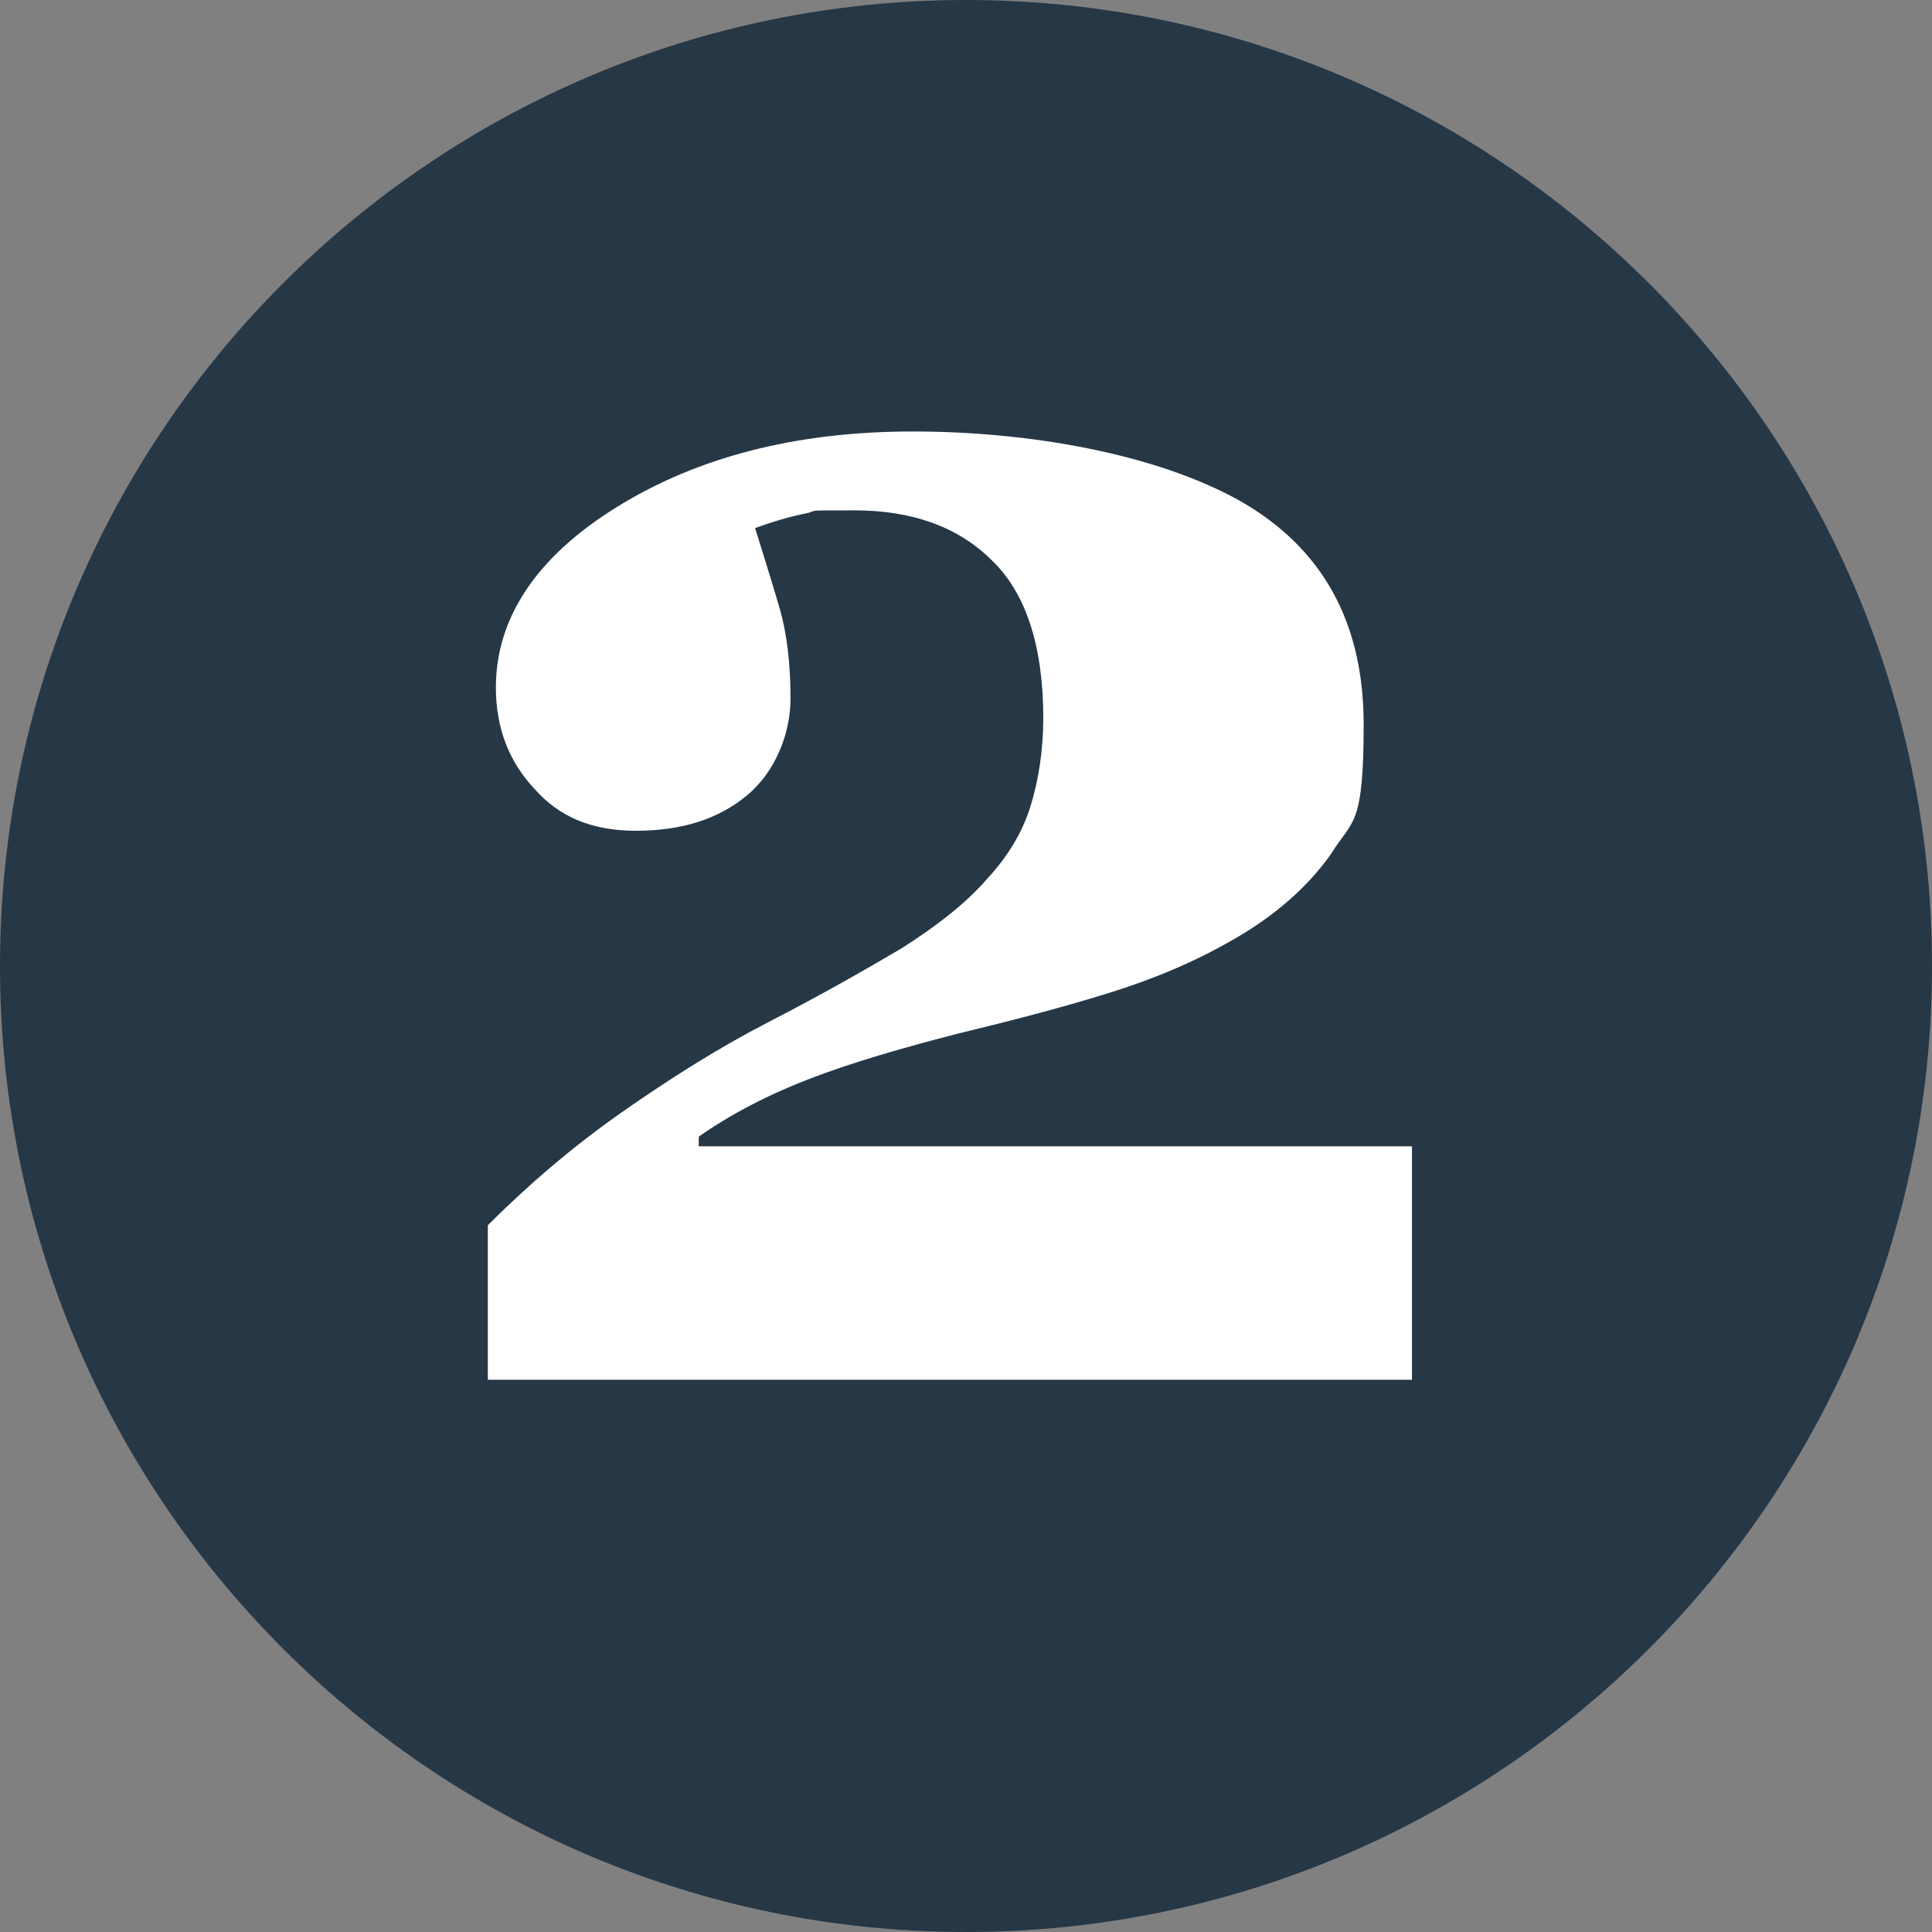 <?xml version="1.0" encoding="UTF-8"?>
<svg id="Layer_1" xmlns="http://www.w3.org/2000/svg" version="1.1" viewBox="0 0 120 120">
  <rect x="0" y="0" width="120" height="120" fill="#808080" stroke="none"/>
  <!-- Generator: Adobe Illustrator 29.3.1, SVG Export Plug-In . SVG Version: 2.1.0 Build 151)  -->
  <defs>
    <style>
      .st0 {
        fill: #fff;
      }

      .st1 {
        fill: #263746;
      }
    </style>
  </defs>
  <g id="Group_13123">
    <path id="Path_26846" class="st1" d="M60,120c33.1,0,60-26.9,60-60S93.1,0,60,0,0,26.9,0,60s26.9,60,60,60"/>
    <path class="st0" d="M87.9,85.7H30.3v-9.6c2.5-2.5,5.3-4.9,8.3-7s6-4,9.1-5.6c3.3-1.7,6.1-3.3,8.3-4.6,2.2-1.4,4-2.8,5.3-4.3,1.3-1.4,2.2-2.9,2.7-4.5.5-1.6.8-3.5.8-5.5,0-4.5-1.1-7.8-3.2-9.8-2.1-2.1-5-3.1-8.5-3.1s-2.1,0-3.1.2-2,.5-3.1.9c.5,1.6,1,3.2,1.5,4.9s.7,3.6.7,5.7-.9,4.5-2.7,6-4.1,2.2-6.9,2.2-4.8-.9-6.3-2.6c-1.6-1.7-2.4-3.8-2.4-6.3,0-4.3,2.5-8.1,7.5-11.2,5-3.1,11.1-4.7,18.4-4.7s15.1,1.4,20.3,4.3c5.1,2.9,7.7,7.5,7.7,13.9s-.7,5.9-2,8c-1.4,2-3.4,3.8-6,5.3-2.4,1.4-5,2.5-7.9,3.4s-6,1.7-9.3,2.5c-3.5.9-6.6,1.8-9.2,2.8-2.6,1-4.9,2.2-6.9,3.6v.6h44.3v14.5h.2Z"/>
  </g>
</svg>